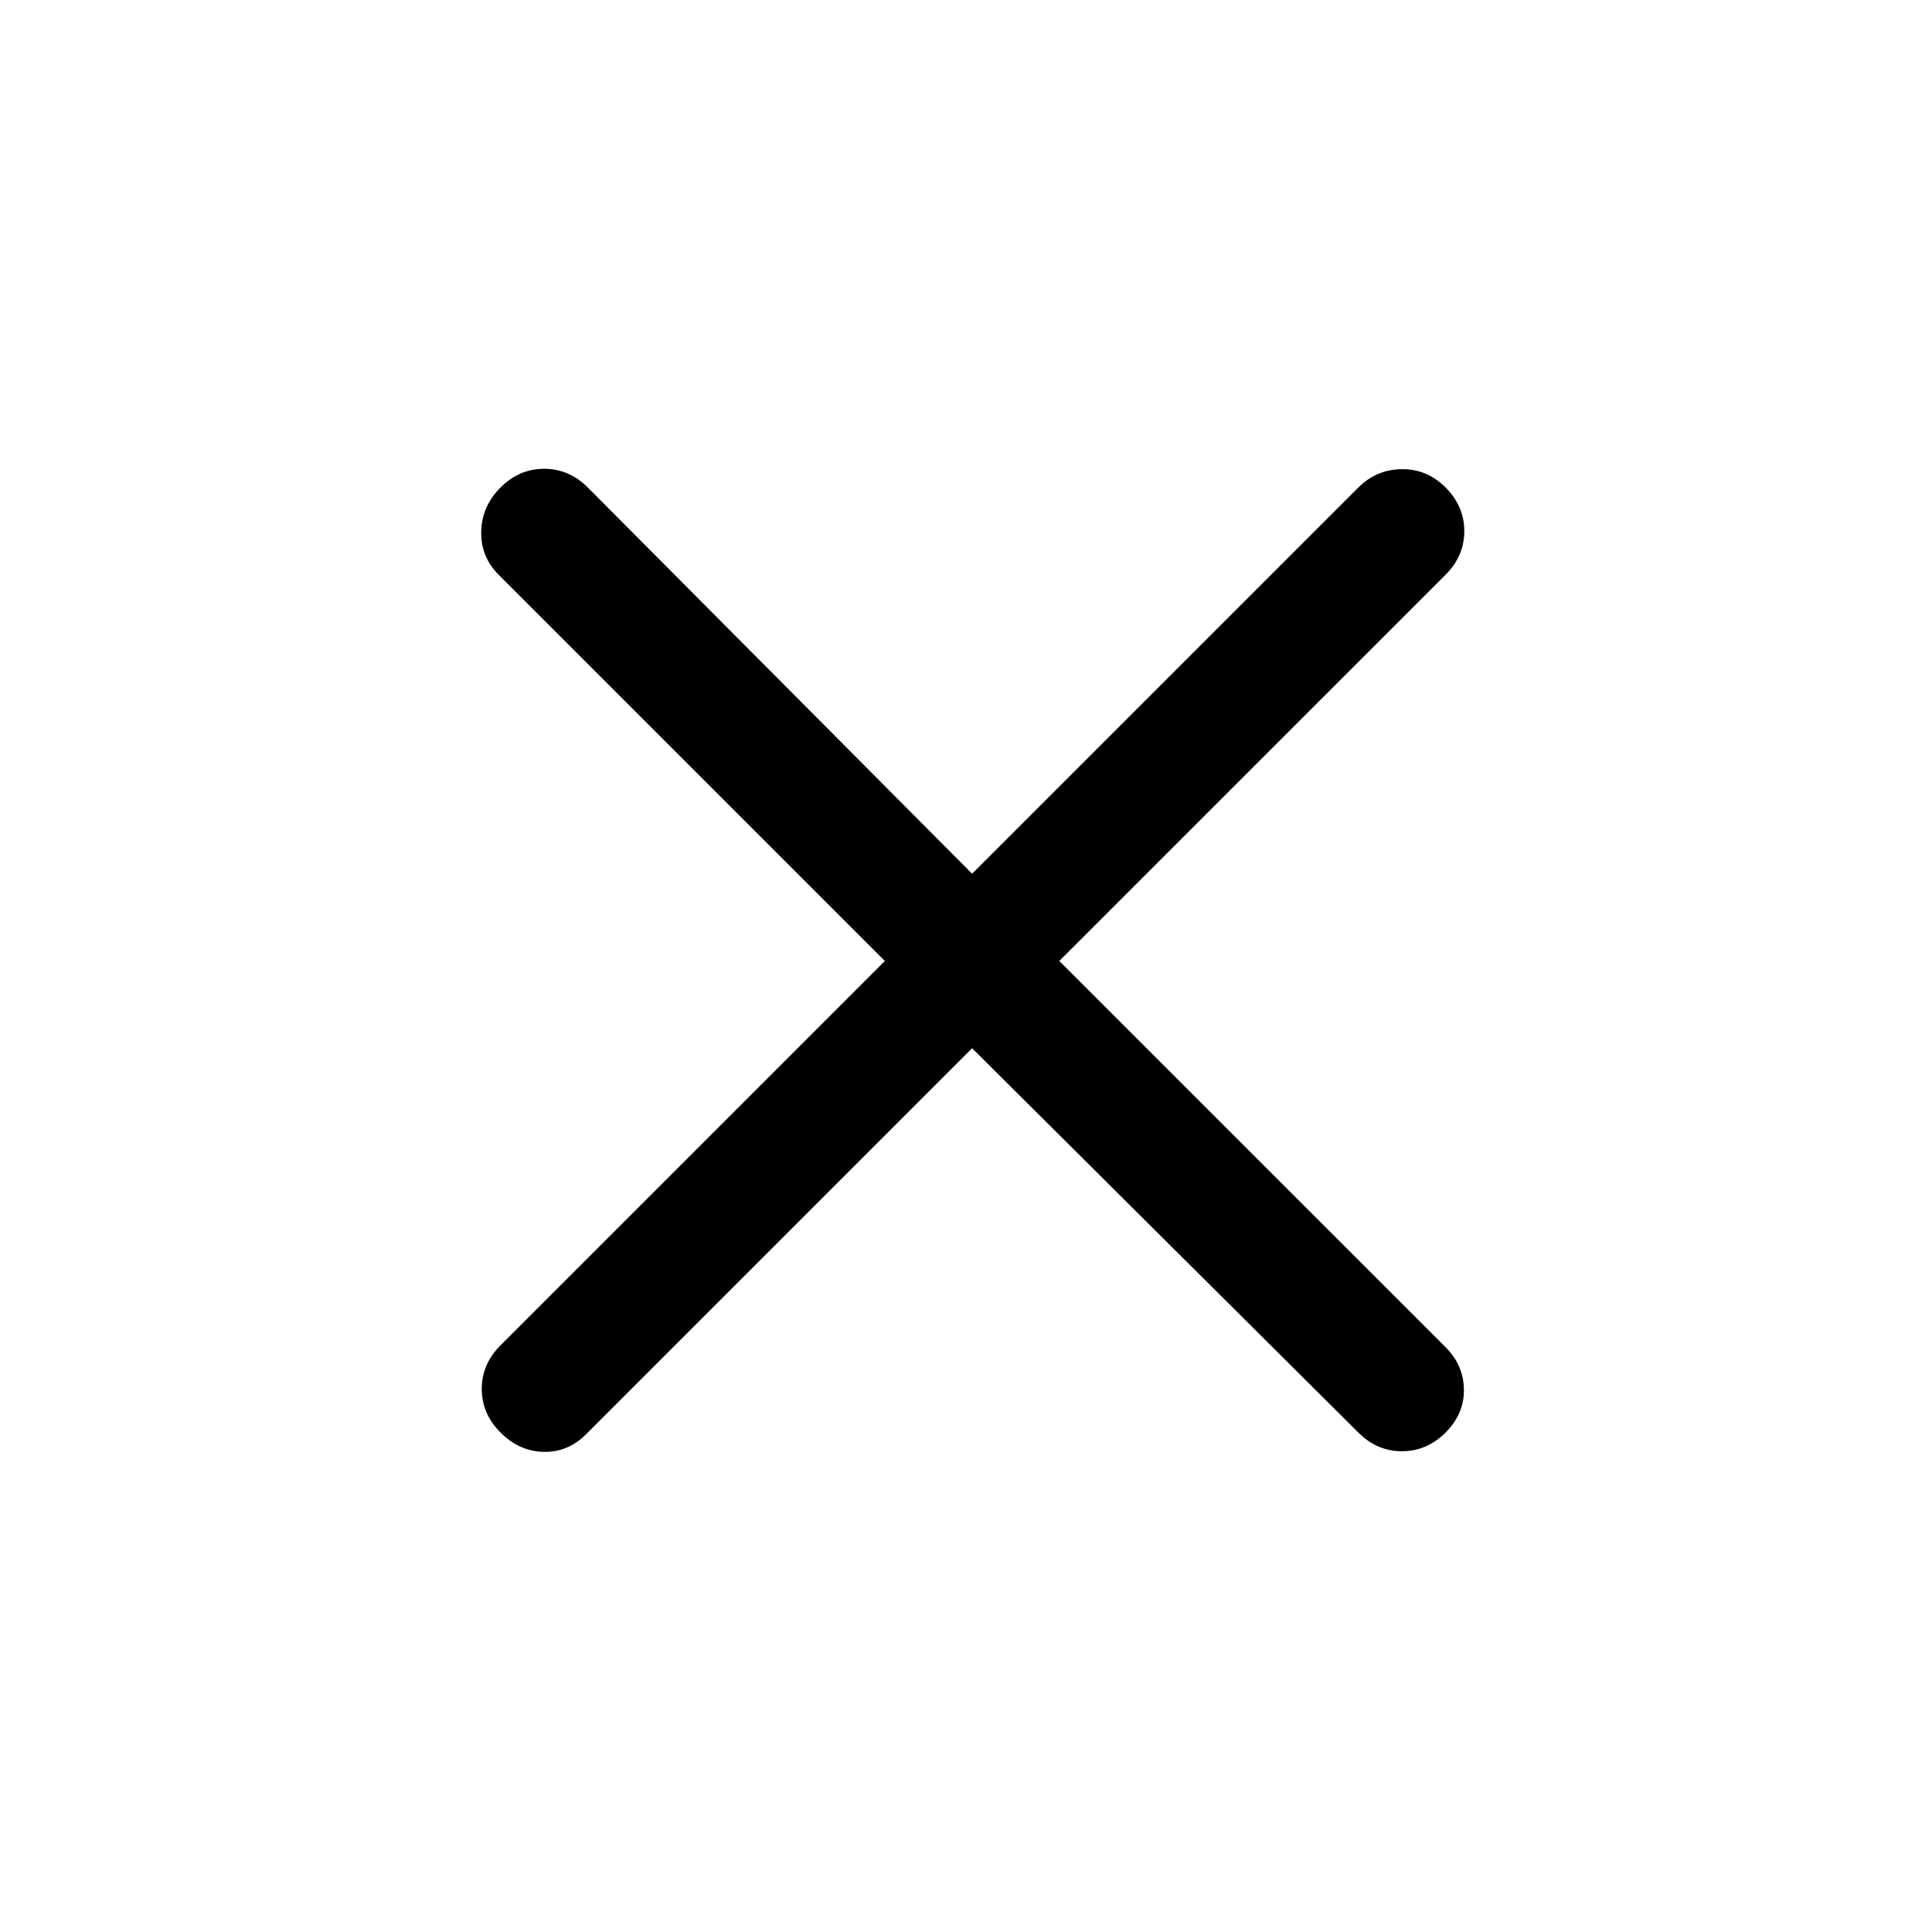 <svg width="25" height="25" viewBox="0 0 25 25" fill="none" xmlns="http://www.w3.org/2000/svg">
<path d="M12.579 13.564L7.581 18.562C7.425 18.717 7.243 18.792 7.034 18.787C6.824 18.782 6.638 18.699 6.477 18.537C6.315 18.375 6.234 18.187 6.234 17.973C6.234 17.758 6.315 17.57 6.477 17.408L11.45 12.435L6.452 7.437C6.297 7.282 6.222 7.095 6.227 6.877C6.232 6.66 6.315 6.47 6.477 6.308C6.638 6.147 6.826 6.066 7.041 6.066C7.256 6.066 7.444 6.147 7.606 6.308L12.579 11.306L17.577 6.308C17.732 6.153 17.919 6.074 18.136 6.071C18.354 6.068 18.544 6.147 18.706 6.308C18.867 6.47 18.948 6.658 18.948 6.873C18.948 7.087 18.867 7.276 18.706 7.437L13.707 12.435L18.706 17.433C18.861 17.588 18.94 17.771 18.943 17.98C18.946 18.19 18.867 18.375 18.706 18.537C18.544 18.699 18.356 18.779 18.141 18.779C17.927 18.779 17.738 18.699 17.577 18.537L12.579 13.564Z" fill="black"/>
</svg>
